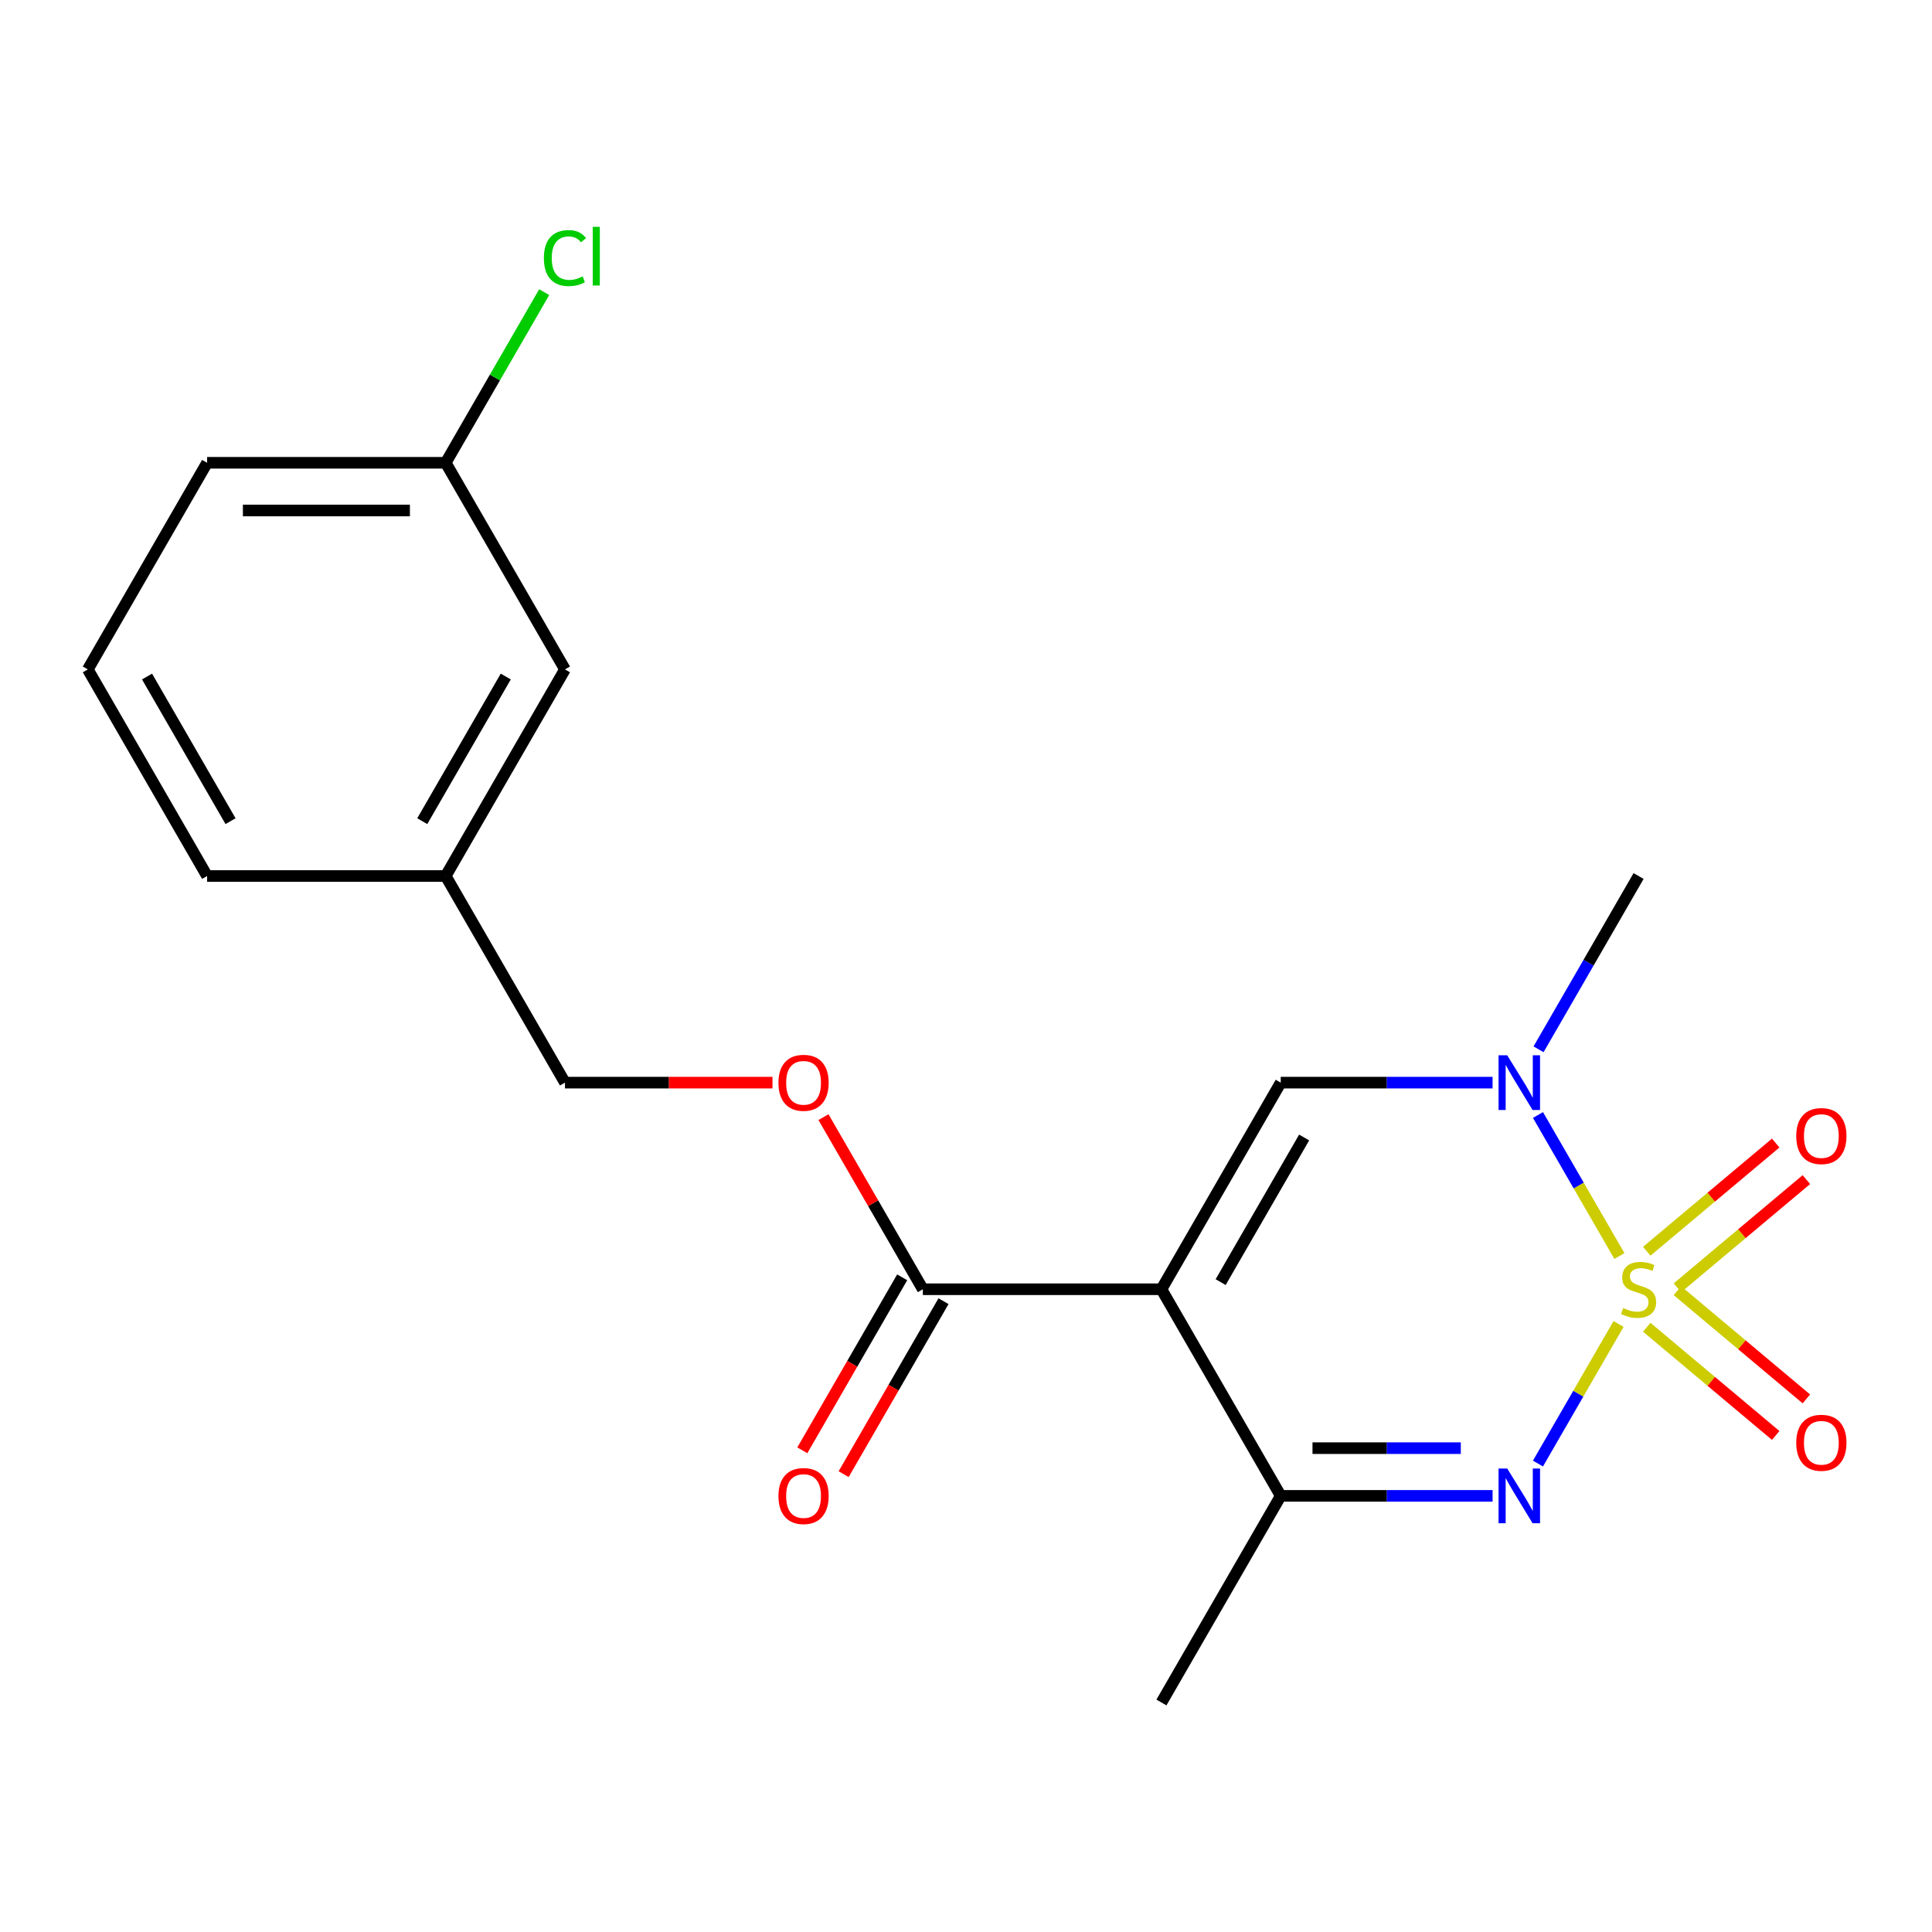<?xml version='1.0' encoding='iso-8859-1'?>
<svg version='1.1' baseProfile='full'
              xmlns='http://www.w3.org/2000/svg'
                      xmlns:rdkit='http://www.rdkit.org/xml'
                      xmlns:xlink='http://www.w3.org/1999/xlink'
                  xml:space='preserve'
width='1000px' height='1000px' viewBox='0 0 1000 1000'>
<!-- END OF HEADER -->
<rect style='opacity:1.0;fill:#FFFFFF;stroke:none' width='1000' height='1000' x='0' y='0'> </rect>
<path class='bond-1' d='M 837.758,685.283 L 816.902,721.407' style='fill:none;fill-rule:evenodd;stroke:#CCCC00;stroke-width:6px;stroke-linecap:butt;stroke-linejoin:miter;stroke-opacity:1' />
<path class='bond-1' d='M 816.902,721.407 L 796.045,757.531' style='fill:none;fill-rule:evenodd;stroke:#0000FF;stroke-width:6px;stroke-linecap:butt;stroke-linejoin:miter;stroke-opacity:1' />
<path class='bond-2' d='M 838.197,650.108 L 817.127,613.615' style='fill:none;fill-rule:evenodd;stroke:#CCCC00;stroke-width:6px;stroke-linecap:butt;stroke-linejoin:miter;stroke-opacity:1' />
<path class='bond-2' d='M 817.127,613.615 L 796.058,577.122' style='fill:none;fill-rule:evenodd;stroke:#0000FF;stroke-width:6px;stroke-linecap:butt;stroke-linejoin:miter;stroke-opacity:1' />
<path class='bond-6' d='M 868.236,666.566 L 901.607,638.565' style='fill:none;fill-rule:evenodd;stroke:#CCCC00;stroke-width:6px;stroke-linecap:butt;stroke-linejoin:miter;stroke-opacity:1' />
<path class='bond-6' d='M 901.607,638.565 L 934.977,610.564' style='fill:none;fill-rule:evenodd;stroke:#FF0000;stroke-width:6px;stroke-linecap:butt;stroke-linejoin:miter;stroke-opacity:1' />
<path class='bond-6' d='M 852.361,647.646 L 885.731,619.645' style='fill:none;fill-rule:evenodd;stroke:#CCCC00;stroke-width:6px;stroke-linecap:butt;stroke-linejoin:miter;stroke-opacity:1' />
<path class='bond-6' d='M 885.731,619.645 L 919.101,591.644' style='fill:none;fill-rule:evenodd;stroke:#FF0000;stroke-width:6px;stroke-linecap:butt;stroke-linejoin:miter;stroke-opacity:1' />
<path class='bond-7' d='M 852.361,686.985 L 885.731,714.986' style='fill:none;fill-rule:evenodd;stroke:#CCCC00;stroke-width:6px;stroke-linecap:butt;stroke-linejoin:miter;stroke-opacity:1' />
<path class='bond-7' d='M 885.731,714.986 L 919.101,742.987' style='fill:none;fill-rule:evenodd;stroke:#FF0000;stroke-width:6px;stroke-linecap:butt;stroke-linejoin:miter;stroke-opacity:1' />
<path class='bond-7' d='M 868.236,668.065 L 901.607,696.066' style='fill:none;fill-rule:evenodd;stroke:#CCCC00;stroke-width:6px;stroke-linecap:butt;stroke-linejoin:miter;stroke-opacity:1' />
<path class='bond-7' d='M 901.607,696.066 L 934.977,724.067' style='fill:none;fill-rule:evenodd;stroke:#FF0000;stroke-width:6px;stroke-linecap:butt;stroke-linejoin:miter;stroke-opacity:1' />
<path class='bond-0' d='M 601.154,667.315 L 662.898,560.371' style='fill:none;fill-rule:evenodd;stroke:#000000;stroke-width:6px;stroke-linecap:butt;stroke-linejoin:miter;stroke-opacity:1' />
<path class='bond-0' d='M 631.804,663.623 L 675.025,588.762' style='fill:none;fill-rule:evenodd;stroke:#000000;stroke-width:6px;stroke-linecap:butt;stroke-linejoin:miter;stroke-opacity:1' />
<path class='bond-5' d='M 601.154,667.315 L 477.665,667.315' style='fill:none;fill-rule:evenodd;stroke:#000000;stroke-width:6px;stroke-linecap:butt;stroke-linejoin:miter;stroke-opacity:1' />
<path class='bond-20' d='M 601.154,667.315 L 662.898,774.26' style='fill:none;fill-rule:evenodd;stroke:#000000;stroke-width:6px;stroke-linecap:butt;stroke-linejoin:miter;stroke-opacity:1' />
<path class='bond-4' d='M 772.56,774.26 L 717.729,774.26' style='fill:none;fill-rule:evenodd;stroke:#0000FF;stroke-width:6px;stroke-linecap:butt;stroke-linejoin:miter;stroke-opacity:1' />
<path class='bond-4' d='M 717.729,774.26 L 662.898,774.26' style='fill:none;fill-rule:evenodd;stroke:#000000;stroke-width:6px;stroke-linecap:butt;stroke-linejoin:miter;stroke-opacity:1' />
<path class='bond-4' d='M 756.111,749.562 L 717.729,749.562' style='fill:none;fill-rule:evenodd;stroke:#0000FF;stroke-width:6px;stroke-linecap:butt;stroke-linejoin:miter;stroke-opacity:1' />
<path class='bond-4' d='M 717.729,749.562 L 679.347,749.562' style='fill:none;fill-rule:evenodd;stroke:#000000;stroke-width:6px;stroke-linecap:butt;stroke-linejoin:miter;stroke-opacity:1' />
<path class='bond-3' d='M 772.56,560.371 L 717.729,560.371' style='fill:none;fill-rule:evenodd;stroke:#0000FF;stroke-width:6px;stroke-linecap:butt;stroke-linejoin:miter;stroke-opacity:1' />
<path class='bond-3' d='M 717.729,560.371 L 662.898,560.371' style='fill:none;fill-rule:evenodd;stroke:#000000;stroke-width:6px;stroke-linecap:butt;stroke-linejoin:miter;stroke-opacity:1' />
<path class='bond-12' d='M 796.345,543.124 L 822.238,498.275' style='fill:none;fill-rule:evenodd;stroke:#0000FF;stroke-width:6px;stroke-linecap:butt;stroke-linejoin:miter;stroke-opacity:1' />
<path class='bond-12' d='M 822.238,498.275 L 848.131,453.427' style='fill:none;fill-rule:evenodd;stroke:#000000;stroke-width:6px;stroke-linecap:butt;stroke-linejoin:miter;stroke-opacity:1' />
<path class='bond-16' d='M 662.898,774.26 L 601.154,881.204' style='fill:none;fill-rule:evenodd;stroke:#000000;stroke-width:6px;stroke-linecap:butt;stroke-linejoin:miter;stroke-opacity:1' />
<path class='bond-8' d='M 477.665,667.315 L 451.945,622.767' style='fill:none;fill-rule:evenodd;stroke:#000000;stroke-width:6px;stroke-linecap:butt;stroke-linejoin:miter;stroke-opacity:1' />
<path class='bond-8' d='M 451.945,622.767 L 426.225,578.218' style='fill:none;fill-rule:evenodd;stroke:#FF0000;stroke-width:6px;stroke-linecap:butt;stroke-linejoin:miter;stroke-opacity:1' />
<path class='bond-9' d='M 466.971,661.141 L 441.124,705.91' style='fill:none;fill-rule:evenodd;stroke:#000000;stroke-width:6px;stroke-linecap:butt;stroke-linejoin:miter;stroke-opacity:1' />
<path class='bond-9' d='M 441.124,705.91 L 415.276,750.678' style='fill:none;fill-rule:evenodd;stroke:#FF0000;stroke-width:6px;stroke-linecap:butt;stroke-linejoin:miter;stroke-opacity:1' />
<path class='bond-9' d='M 488.36,673.49 L 462.512,718.258' style='fill:none;fill-rule:evenodd;stroke:#000000;stroke-width:6px;stroke-linecap:butt;stroke-linejoin:miter;stroke-opacity:1' />
<path class='bond-9' d='M 462.512,718.258 L 436.665,763.027' style='fill:none;fill-rule:evenodd;stroke:#FF0000;stroke-width:6px;stroke-linecap:butt;stroke-linejoin:miter;stroke-opacity:1' />
<path class='bond-10' d='M 399.834,560.371 L 346.133,560.371' style='fill:none;fill-rule:evenodd;stroke:#FF0000;stroke-width:6px;stroke-linecap:butt;stroke-linejoin:miter;stroke-opacity:1' />
<path class='bond-10' d='M 346.133,560.371 L 292.432,560.371' style='fill:none;fill-rule:evenodd;stroke:#000000;stroke-width:6px;stroke-linecap:butt;stroke-linejoin:miter;stroke-opacity:1' />
<path class='bond-14' d='M 292.432,560.371 L 230.688,453.427' style='fill:none;fill-rule:evenodd;stroke:#000000;stroke-width:6px;stroke-linecap:butt;stroke-linejoin:miter;stroke-opacity:1' />
<path class='bond-11' d='M 292.432,346.482 L 230.688,453.427' style='fill:none;fill-rule:evenodd;stroke:#000000;stroke-width:6px;stroke-linecap:butt;stroke-linejoin:miter;stroke-opacity:1' />
<path class='bond-11' d='M 261.781,350.175 L 218.56,425.036' style='fill:none;fill-rule:evenodd;stroke:#000000;stroke-width:6px;stroke-linecap:butt;stroke-linejoin:miter;stroke-opacity:1' />
<path class='bond-13' d='M 292.432,346.482 L 230.688,239.538' style='fill:none;fill-rule:evenodd;stroke:#000000;stroke-width:6px;stroke-linecap:butt;stroke-linejoin:miter;stroke-opacity:1' />
<path class='bond-15' d='M 230.688,239.538 L 256.183,195.379' style='fill:none;fill-rule:evenodd;stroke:#000000;stroke-width:6px;stroke-linecap:butt;stroke-linejoin:miter;stroke-opacity:1' />
<path class='bond-15' d='M 256.183,195.379 L 281.678,151.221' style='fill:none;fill-rule:evenodd;stroke:#00CC00;stroke-width:6px;stroke-linecap:butt;stroke-linejoin:miter;stroke-opacity:1' />
<path class='bond-21' d='M 230.688,239.538 L 107.199,239.538' style='fill:none;fill-rule:evenodd;stroke:#000000;stroke-width:6px;stroke-linecap:butt;stroke-linejoin:miter;stroke-opacity:1' />
<path class='bond-21' d='M 212.164,264.236 L 125.722,264.236' style='fill:none;fill-rule:evenodd;stroke:#000000;stroke-width:6px;stroke-linecap:butt;stroke-linejoin:miter;stroke-opacity:1' />
<path class='bond-19' d='M 230.688,453.427 L 107.199,453.427' style='fill:none;fill-rule:evenodd;stroke:#000000;stroke-width:6px;stroke-linecap:butt;stroke-linejoin:miter;stroke-opacity:1' />
<path class='bond-17' d='M 45.455,346.482 L 107.199,453.427' style='fill:none;fill-rule:evenodd;stroke:#000000;stroke-width:6px;stroke-linecap:butt;stroke-linejoin:miter;stroke-opacity:1' />
<path class='bond-17' d='M 76.105,350.175 L 119.326,425.036' style='fill:none;fill-rule:evenodd;stroke:#000000;stroke-width:6px;stroke-linecap:butt;stroke-linejoin:miter;stroke-opacity:1' />
<path class='bond-18' d='M 45.455,346.482 L 107.199,239.538' style='fill:none;fill-rule:evenodd;stroke:#000000;stroke-width:6px;stroke-linecap:butt;stroke-linejoin:miter;stroke-opacity:1' />
<path  class='atom-0' d='M 840.131 677.035
Q 840.451 677.155, 841.771 677.715
Q 843.091 678.275, 844.531 678.635
Q 846.011 678.955, 847.451 678.955
Q 850.131 678.955, 851.691 677.675
Q 853.251 676.355, 853.251 674.075
Q 853.251 672.515, 852.451 671.555
Q 851.691 670.595, 850.491 670.075
Q 849.291 669.555, 847.291 668.955
Q 844.771 668.195, 843.251 667.475
Q 841.771 666.755, 840.691 665.235
Q 839.651 663.715, 839.651 661.155
Q 839.651 657.595, 842.051 655.395
Q 844.491 653.195, 849.291 653.195
Q 852.571 653.195, 856.291 654.755
L 855.371 657.835
Q 851.971 656.435, 849.411 656.435
Q 846.651 656.435, 845.131 657.595
Q 843.611 658.715, 843.651 660.675
Q 843.651 662.195, 844.411 663.115
Q 845.211 664.035, 846.331 664.555
Q 847.491 665.075, 849.411 665.675
Q 851.971 666.475, 853.491 667.275
Q 855.011 668.075, 856.091 669.715
Q 857.211 671.315, 857.211 674.075
Q 857.211 677.995, 854.571 680.115
Q 851.971 682.195, 847.611 682.195
Q 845.091 682.195, 843.171 681.635
Q 841.291 681.115, 839.051 680.195
L 840.131 677.035
' fill='#CCCC00'/>
<path  class='atom-2' d='M 780.127 760.1
L 789.407 775.1
Q 790.327 776.58, 791.807 779.26
Q 793.287 781.94, 793.367 782.1
L 793.367 760.1
L 797.127 760.1
L 797.127 788.42
L 793.247 788.42
L 783.287 772.02
Q 782.127 770.1, 780.887 767.9
Q 779.687 765.7, 779.327 765.02
L 779.327 788.42
L 775.647 788.42
L 775.647 760.1
L 780.127 760.1
' fill='#0000FF'/>
<path  class='atom-3' d='M 780.127 546.211
L 789.407 561.211
Q 790.327 562.691, 791.807 565.371
Q 793.287 568.051, 793.367 568.211
L 793.367 546.211
L 797.127 546.211
L 797.127 574.531
L 793.247 574.531
L 783.287 558.131
Q 782.127 556.211, 780.887 554.011
Q 779.687 551.811, 779.327 551.131
L 779.327 574.531
L 775.647 574.531
L 775.647 546.211
L 780.127 546.211
' fill='#0000FF'/>
<path  class='atom-7' d='M 929.729 588.018
Q 929.729 581.218, 933.089 577.418
Q 936.449 573.618, 942.729 573.618
Q 949.009 573.618, 952.369 577.418
Q 955.729 581.218, 955.729 588.018
Q 955.729 594.898, 952.329 598.818
Q 948.929 602.698, 942.729 602.698
Q 936.489 602.698, 933.089 598.818
Q 929.729 594.938, 929.729 588.018
M 942.729 599.498
Q 947.049 599.498, 949.369 596.618
Q 951.729 593.698, 951.729 588.018
Q 951.729 582.458, 949.369 579.658
Q 947.049 576.818, 942.729 576.818
Q 938.409 576.818, 936.049 579.618
Q 933.729 582.418, 933.729 588.018
Q 933.729 593.738, 936.049 596.618
Q 938.409 599.498, 942.729 599.498
' fill='#FF0000'/>
<path  class='atom-8' d='M 929.729 746.772
Q 929.729 739.972, 933.089 736.172
Q 936.449 732.372, 942.729 732.372
Q 949.009 732.372, 952.369 736.172
Q 955.729 739.972, 955.729 746.772
Q 955.729 753.652, 952.329 757.572
Q 948.929 761.452, 942.729 761.452
Q 936.489 761.452, 933.089 757.572
Q 929.729 753.692, 929.729 746.772
M 942.729 758.252
Q 947.049 758.252, 949.369 755.372
Q 951.729 752.452, 951.729 746.772
Q 951.729 741.212, 949.369 738.412
Q 947.049 735.572, 942.729 735.572
Q 938.409 735.572, 936.049 738.372
Q 933.729 741.172, 933.729 746.772
Q 933.729 752.492, 936.049 755.372
Q 938.409 758.252, 942.729 758.252
' fill='#FF0000'/>
<path  class='atom-9' d='M 402.921 560.451
Q 402.921 553.651, 406.281 549.851
Q 409.641 546.051, 415.921 546.051
Q 422.201 546.051, 425.561 549.851
Q 428.921 553.651, 428.921 560.451
Q 428.921 567.331, 425.521 571.251
Q 422.121 575.131, 415.921 575.131
Q 409.681 575.131, 406.281 571.251
Q 402.921 567.371, 402.921 560.451
M 415.921 571.931
Q 420.241 571.931, 422.561 569.051
Q 424.921 566.131, 424.921 560.451
Q 424.921 554.891, 422.561 552.091
Q 420.241 549.251, 415.921 549.251
Q 411.601 549.251, 409.241 552.051
Q 406.921 554.851, 406.921 560.451
Q 406.921 566.171, 409.241 569.051
Q 411.601 571.931, 415.921 571.931
' fill='#FF0000'/>
<path  class='atom-10' d='M 402.921 774.34
Q 402.921 767.54, 406.281 763.74
Q 409.641 759.94, 415.921 759.94
Q 422.201 759.94, 425.561 763.74
Q 428.921 767.54, 428.921 774.34
Q 428.921 781.22, 425.521 785.14
Q 422.121 789.02, 415.921 789.02
Q 409.681 789.02, 406.281 785.14
Q 402.921 781.26, 402.921 774.34
M 415.921 785.82
Q 420.241 785.82, 422.561 782.94
Q 424.921 780.02, 424.921 774.34
Q 424.921 768.78, 422.561 765.98
Q 420.241 763.14, 415.921 763.14
Q 411.601 763.14, 409.241 765.94
Q 406.921 768.74, 406.921 774.34
Q 406.921 780.06, 409.241 782.94
Q 411.601 785.82, 415.921 785.82
' fill='#FF0000'/>
<path  class='atom-16' d='M 281.512 133.573
Q 281.512 126.533, 284.792 122.853
Q 288.112 119.133, 294.392 119.133
Q 300.232 119.133, 303.352 123.253
L 300.712 125.413
Q 298.432 122.413, 294.392 122.413
Q 290.112 122.413, 287.832 125.293
Q 285.592 128.133, 285.592 133.573
Q 285.592 139.173, 287.912 142.053
Q 290.272 144.933, 294.832 144.933
Q 297.952 144.933, 301.592 143.053
L 302.712 146.053
Q 301.232 147.013, 298.992 147.573
Q 296.752 148.133, 294.272 148.133
Q 288.112 148.133, 284.792 144.373
Q 281.512 140.613, 281.512 133.573
' fill='#00CC00'/>
<path  class='atom-16' d='M 306.792 117.413
L 310.472 117.413
L 310.472 147.773
L 306.792 147.773
L 306.792 117.413
' fill='#00CC00'/>
</svg>
